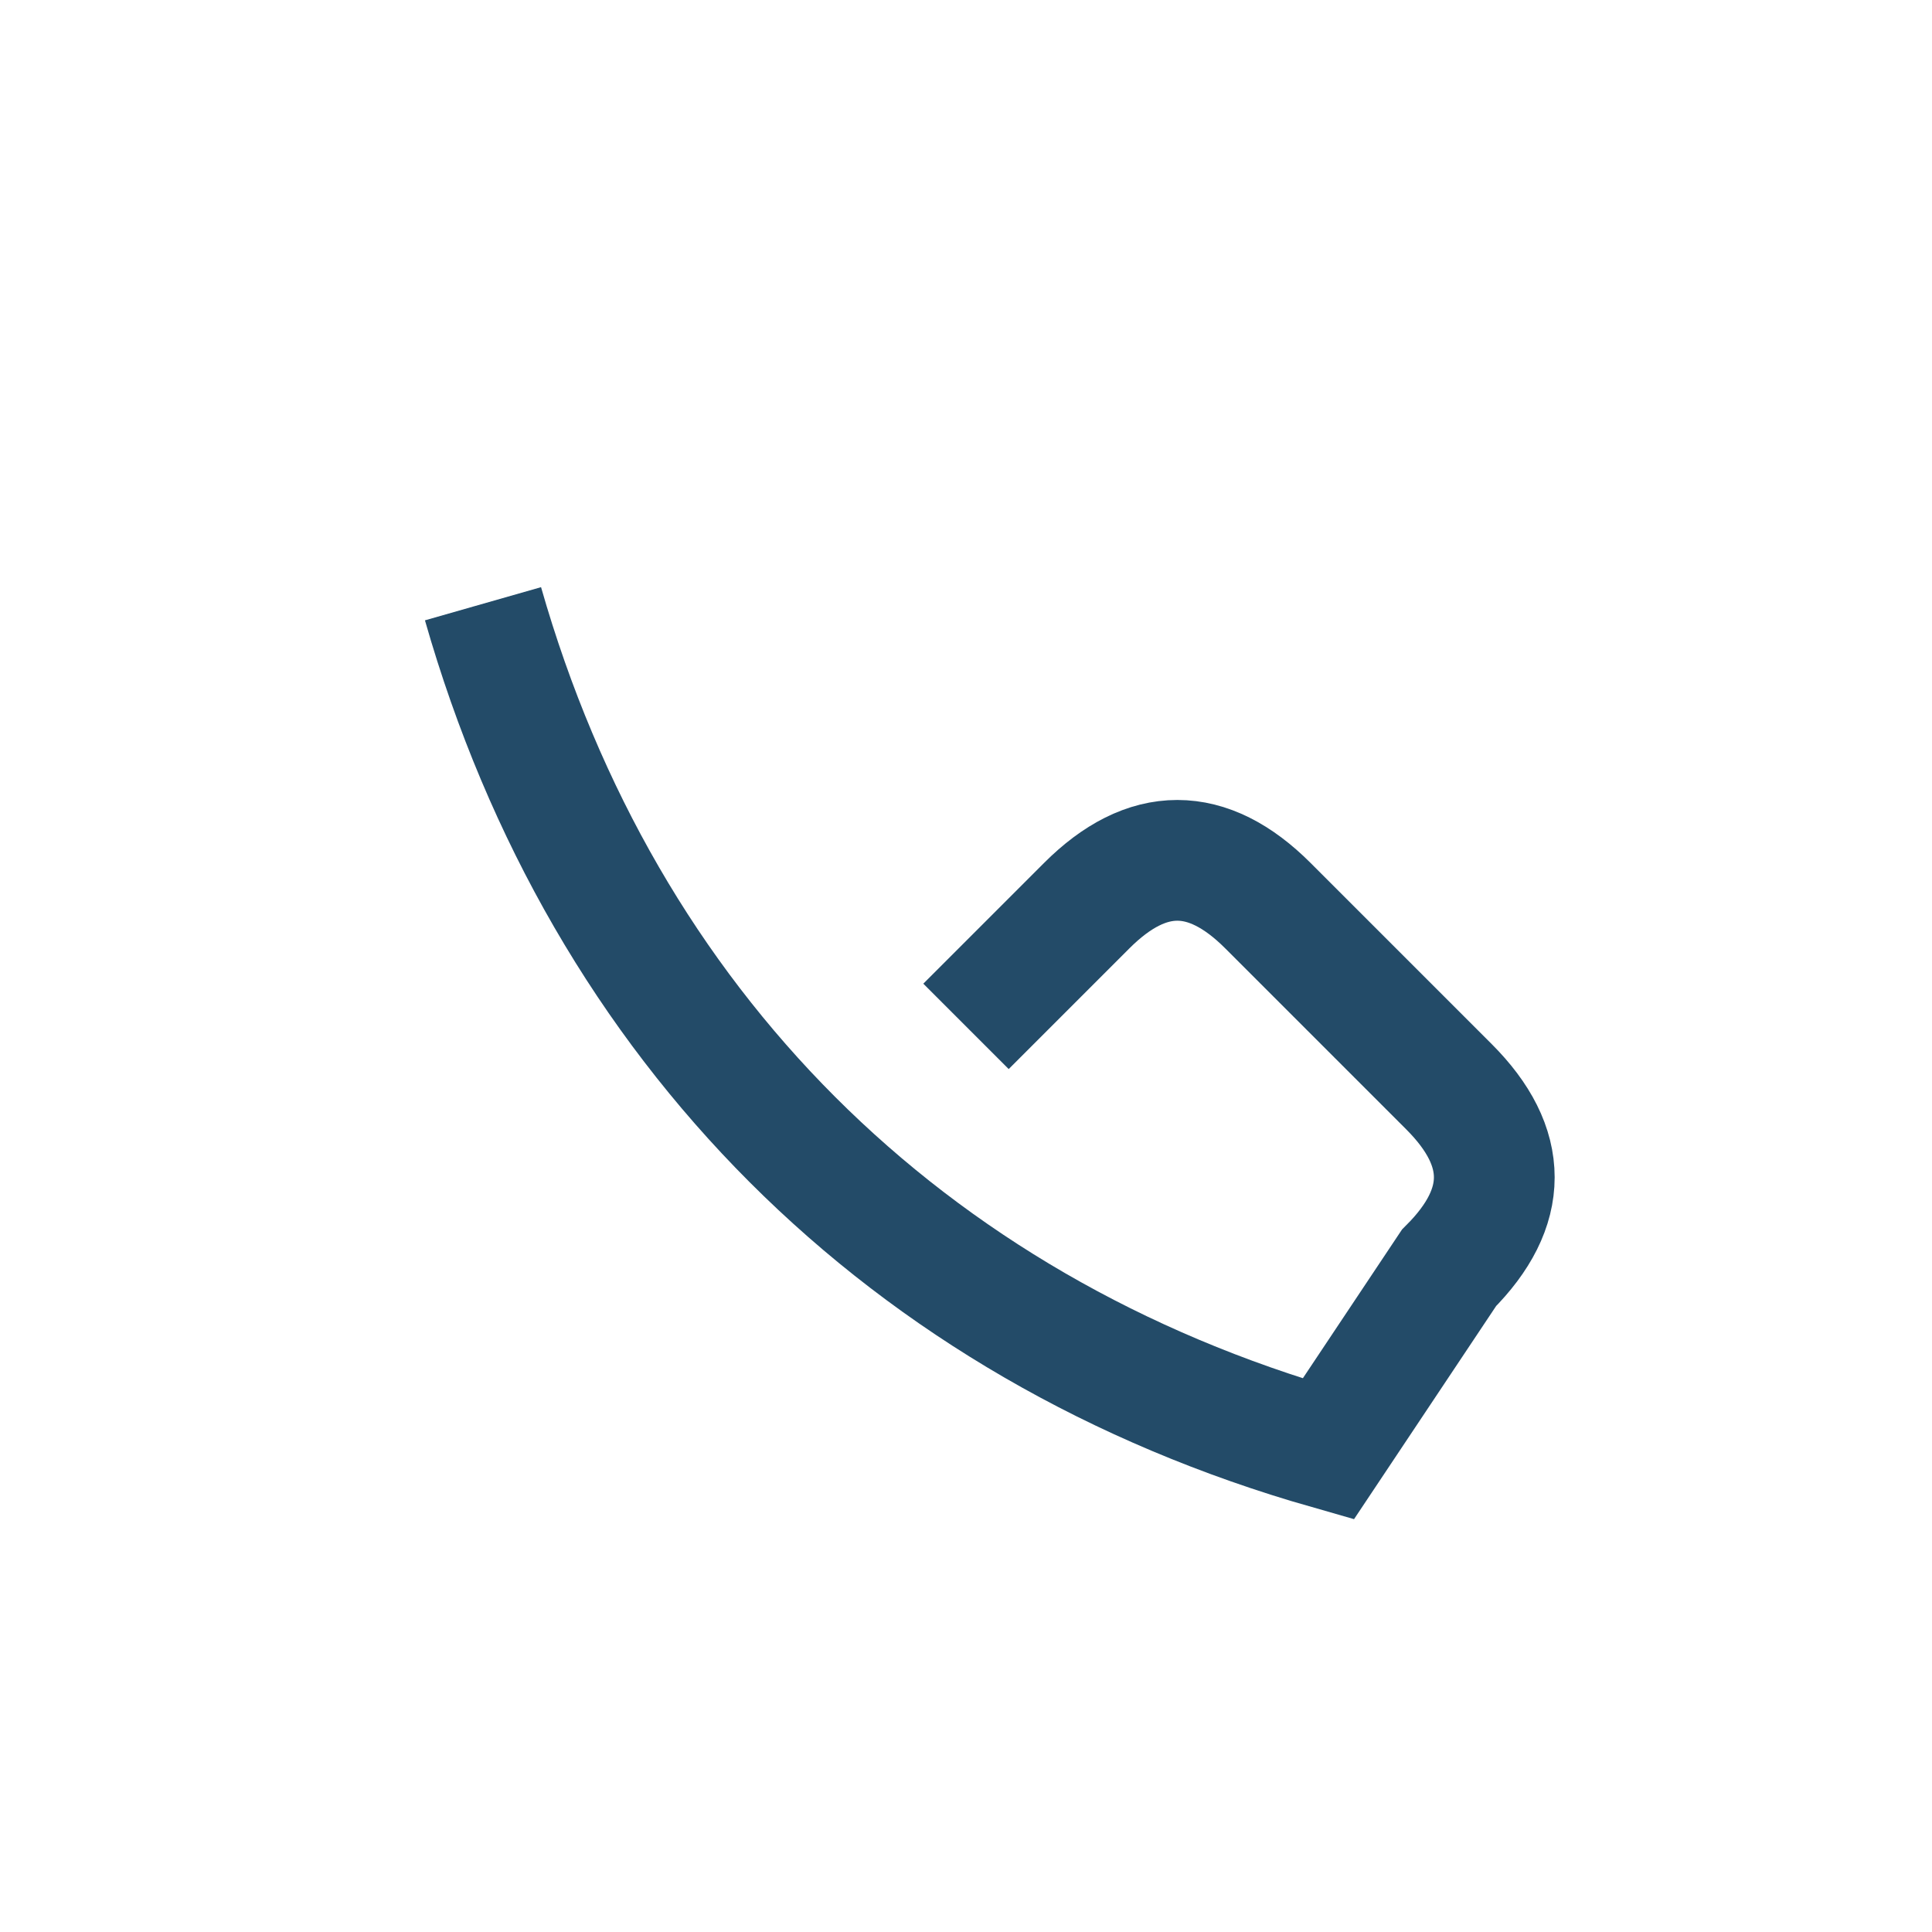 <?xml version="1.0" encoding="UTF-8"?>
<svg xmlns="http://www.w3.org/2000/svg" width="32" height="32" viewBox="0 0 32 32"><path d="M8 10c2 7 7 12 14 14l2-3c1-1 1-2 0-3l-3-3c-1-1-2-1-3 0l-2 2" fill="none" stroke="#234B68" stroke-width="2"/></svg>